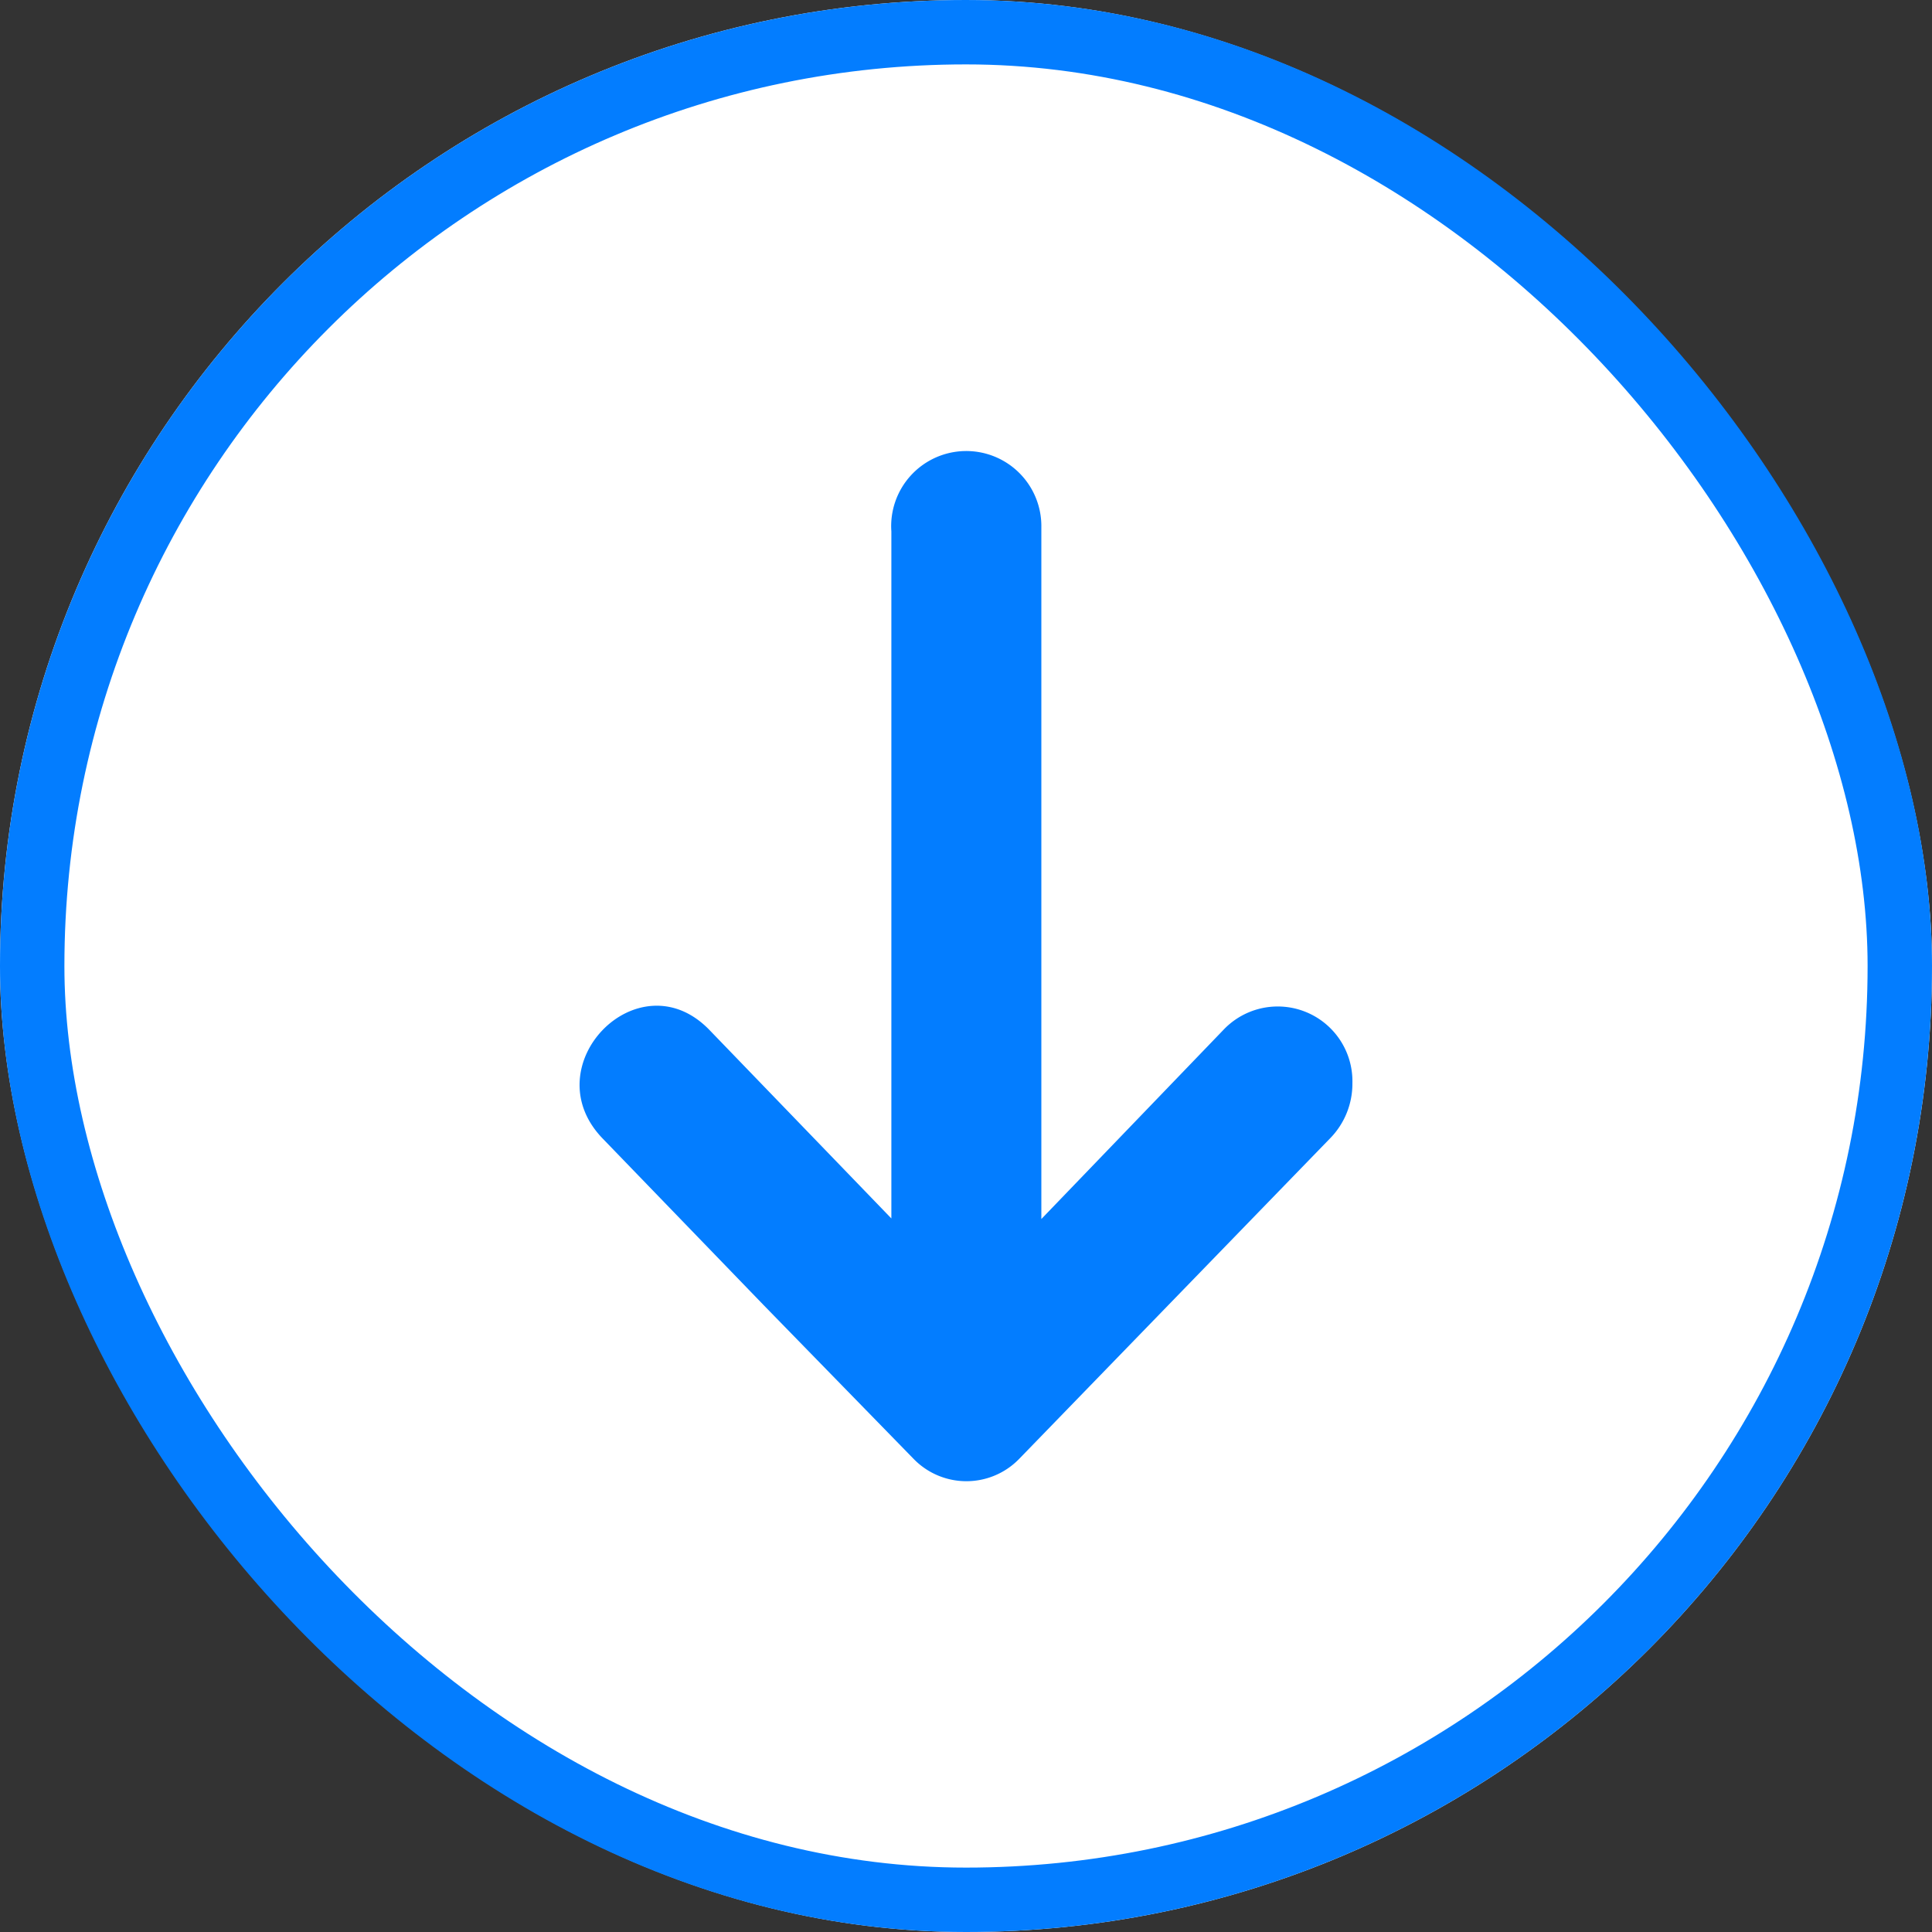 <svg xmlns="http://www.w3.org/2000/svg" width="30" height="30" viewBox="0 0 30 30">
  <rect x="0" y="0" width="30" height="30" fill="#333333" stroke="none"/>
  <g id="Group_2911" data-name="Group 2911" transform="translate(-1232 -2010)">
    <g id="Rectangle_9972" data-name="Rectangle 9972" transform="translate(1232 2010)" fill="#fff" stroke="#037dff" stroke-width="1">
      <rect width="30" height="30" rx="15" stroke="none"/>
      <rect x="0.5" y="0.5" width="29" height="29" rx="14.5" fill="none"/>
    </g>
    <path id="Arrow_Left" data-name="Arrow Left" d="M14.749,5.841H4.08L7.011,3.012c1.129-1.1-.565-2.749-1.694-1.65L2.737,3.855.347,6.186a1.142,1.142,0,0,0,0,1.64l4.97,4.821A1.211,1.211,0,0,0,6.183,13a1.16,1.16,0,0,0,.828-2L4.071,8.17H14.811a1.166,1.166,0,1,0-.062-2.329Z" transform="translate(1240 2033) rotate(-90)" fill="#037dff"/>
  </g>
</svg>
